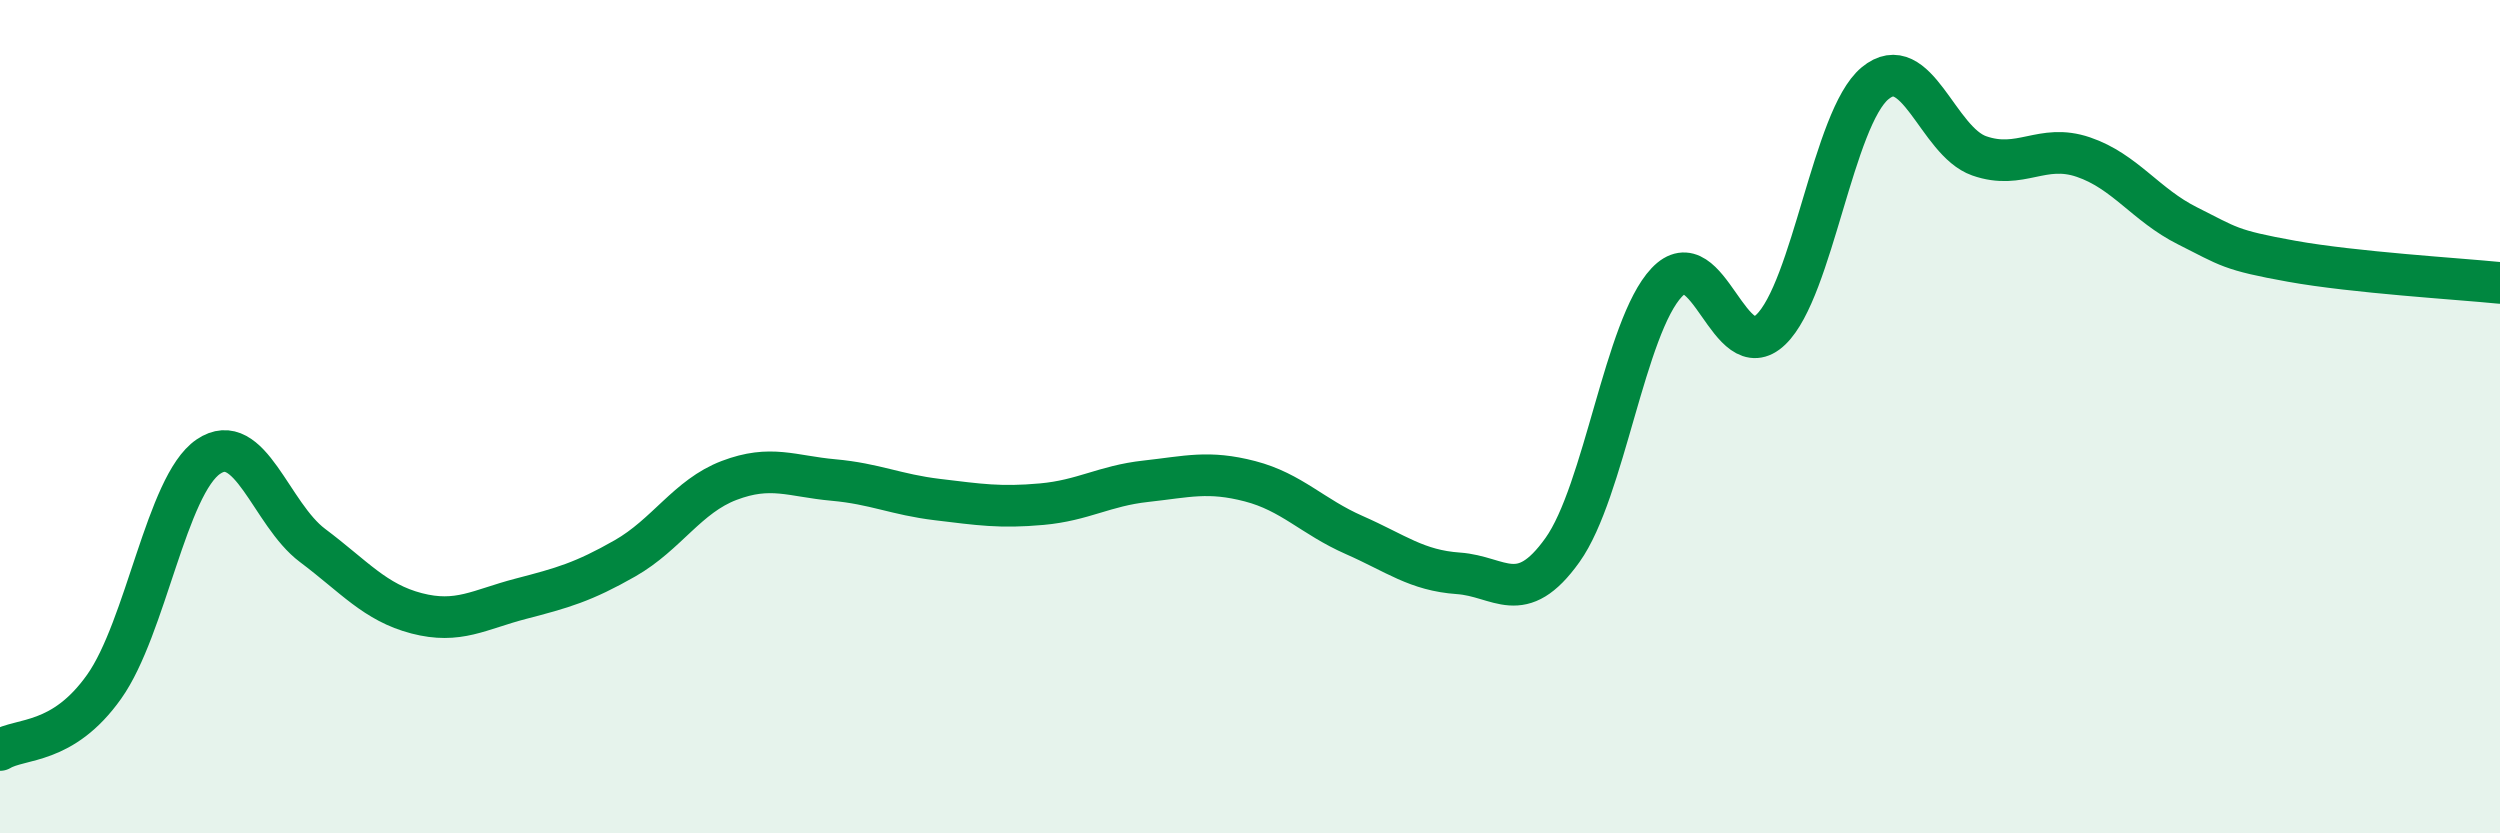 
    <svg width="60" height="20" viewBox="0 0 60 20" xmlns="http://www.w3.org/2000/svg">
      <path
        d="M 0,18 C 0.5,17.7 1.5,17.89 2.5,16.48 C 3.5,15.07 4,11.64 5,10.96 C 6,10.28 6.5,12.34 7.5,13.09 C 8.5,13.84 9,14.46 10,14.72 C 11,14.98 11.5,14.63 12.5,14.37 C 13.5,14.11 14,13.97 15,13.4 C 16,12.83 16.5,11.91 17.5,11.53 C 18.5,11.15 19,11.43 20,11.52 C 21,11.61 21.5,11.87 22.5,11.99 C 23.5,12.11 24,12.19 25,12.1 C 26,12.01 26.5,11.66 27.5,11.55 C 28.5,11.44 29,11.29 30,11.55 C 31,11.81 31.5,12.4 32.5,12.84 C 33.5,13.28 34,13.69 35,13.76 C 36,13.83 36.5,14.6 37.5,13.2 C 38.5,11.8 39,7.84 40,6.78 C 41,5.72 41.5,8.87 42.5,7.91 C 43.5,6.95 44,2.83 45,2 C 46,1.17 46.5,3.39 47.5,3.74 C 48.5,4.09 49,3.43 50,3.77 C 51,4.11 51.5,4.92 52.5,5.42 C 53.5,5.92 53.5,6 55,6.27 C 56.5,6.54 59,6.69 60,6.79L60 20L0 20Z"
        fill="#008740"
        opacity="0.1"
        stroke-linecap="round"
        stroke-linejoin="round"
      />
      <path
        d="M 0,18 C 0.5,17.7 1.5,17.89 2.5,16.48 C 3.5,15.07 4,11.64 5,10.96 C 6,10.28 6.5,12.34 7.5,13.09 C 8.5,13.84 9,14.46 10,14.72 C 11,14.98 11.5,14.63 12.5,14.37 C 13.5,14.11 14,13.97 15,13.4 C 16,12.83 16.5,11.91 17.5,11.53 C 18.5,11.15 19,11.43 20,11.52 C 21,11.61 21.5,11.87 22.5,11.99 C 23.5,12.11 24,12.19 25,12.1 C 26,12.01 26.5,11.66 27.5,11.55 C 28.5,11.44 29,11.29 30,11.55 C 31,11.81 31.5,12.4 32.5,12.84 C 33.5,13.28 34,13.69 35,13.76 C 36,13.83 36.5,14.6 37.5,13.2 C 38.5,11.8 39,7.84 40,6.78 C 41,5.72 41.5,8.87 42.5,7.91 C 43.5,6.95 44,2.83 45,2 C 46,1.17 46.5,3.39 47.5,3.74 C 48.5,4.09 49,3.43 50,3.77 C 51,4.11 51.5,4.92 52.5,5.42 C 53.5,5.92 53.5,6 55,6.27 C 56.5,6.54 59,6.69 60,6.79"
        stroke="#008740"
        stroke-width="1"
        fill="none"
        stroke-linecap="round"
        stroke-linejoin="round"
      />
    </svg>
  